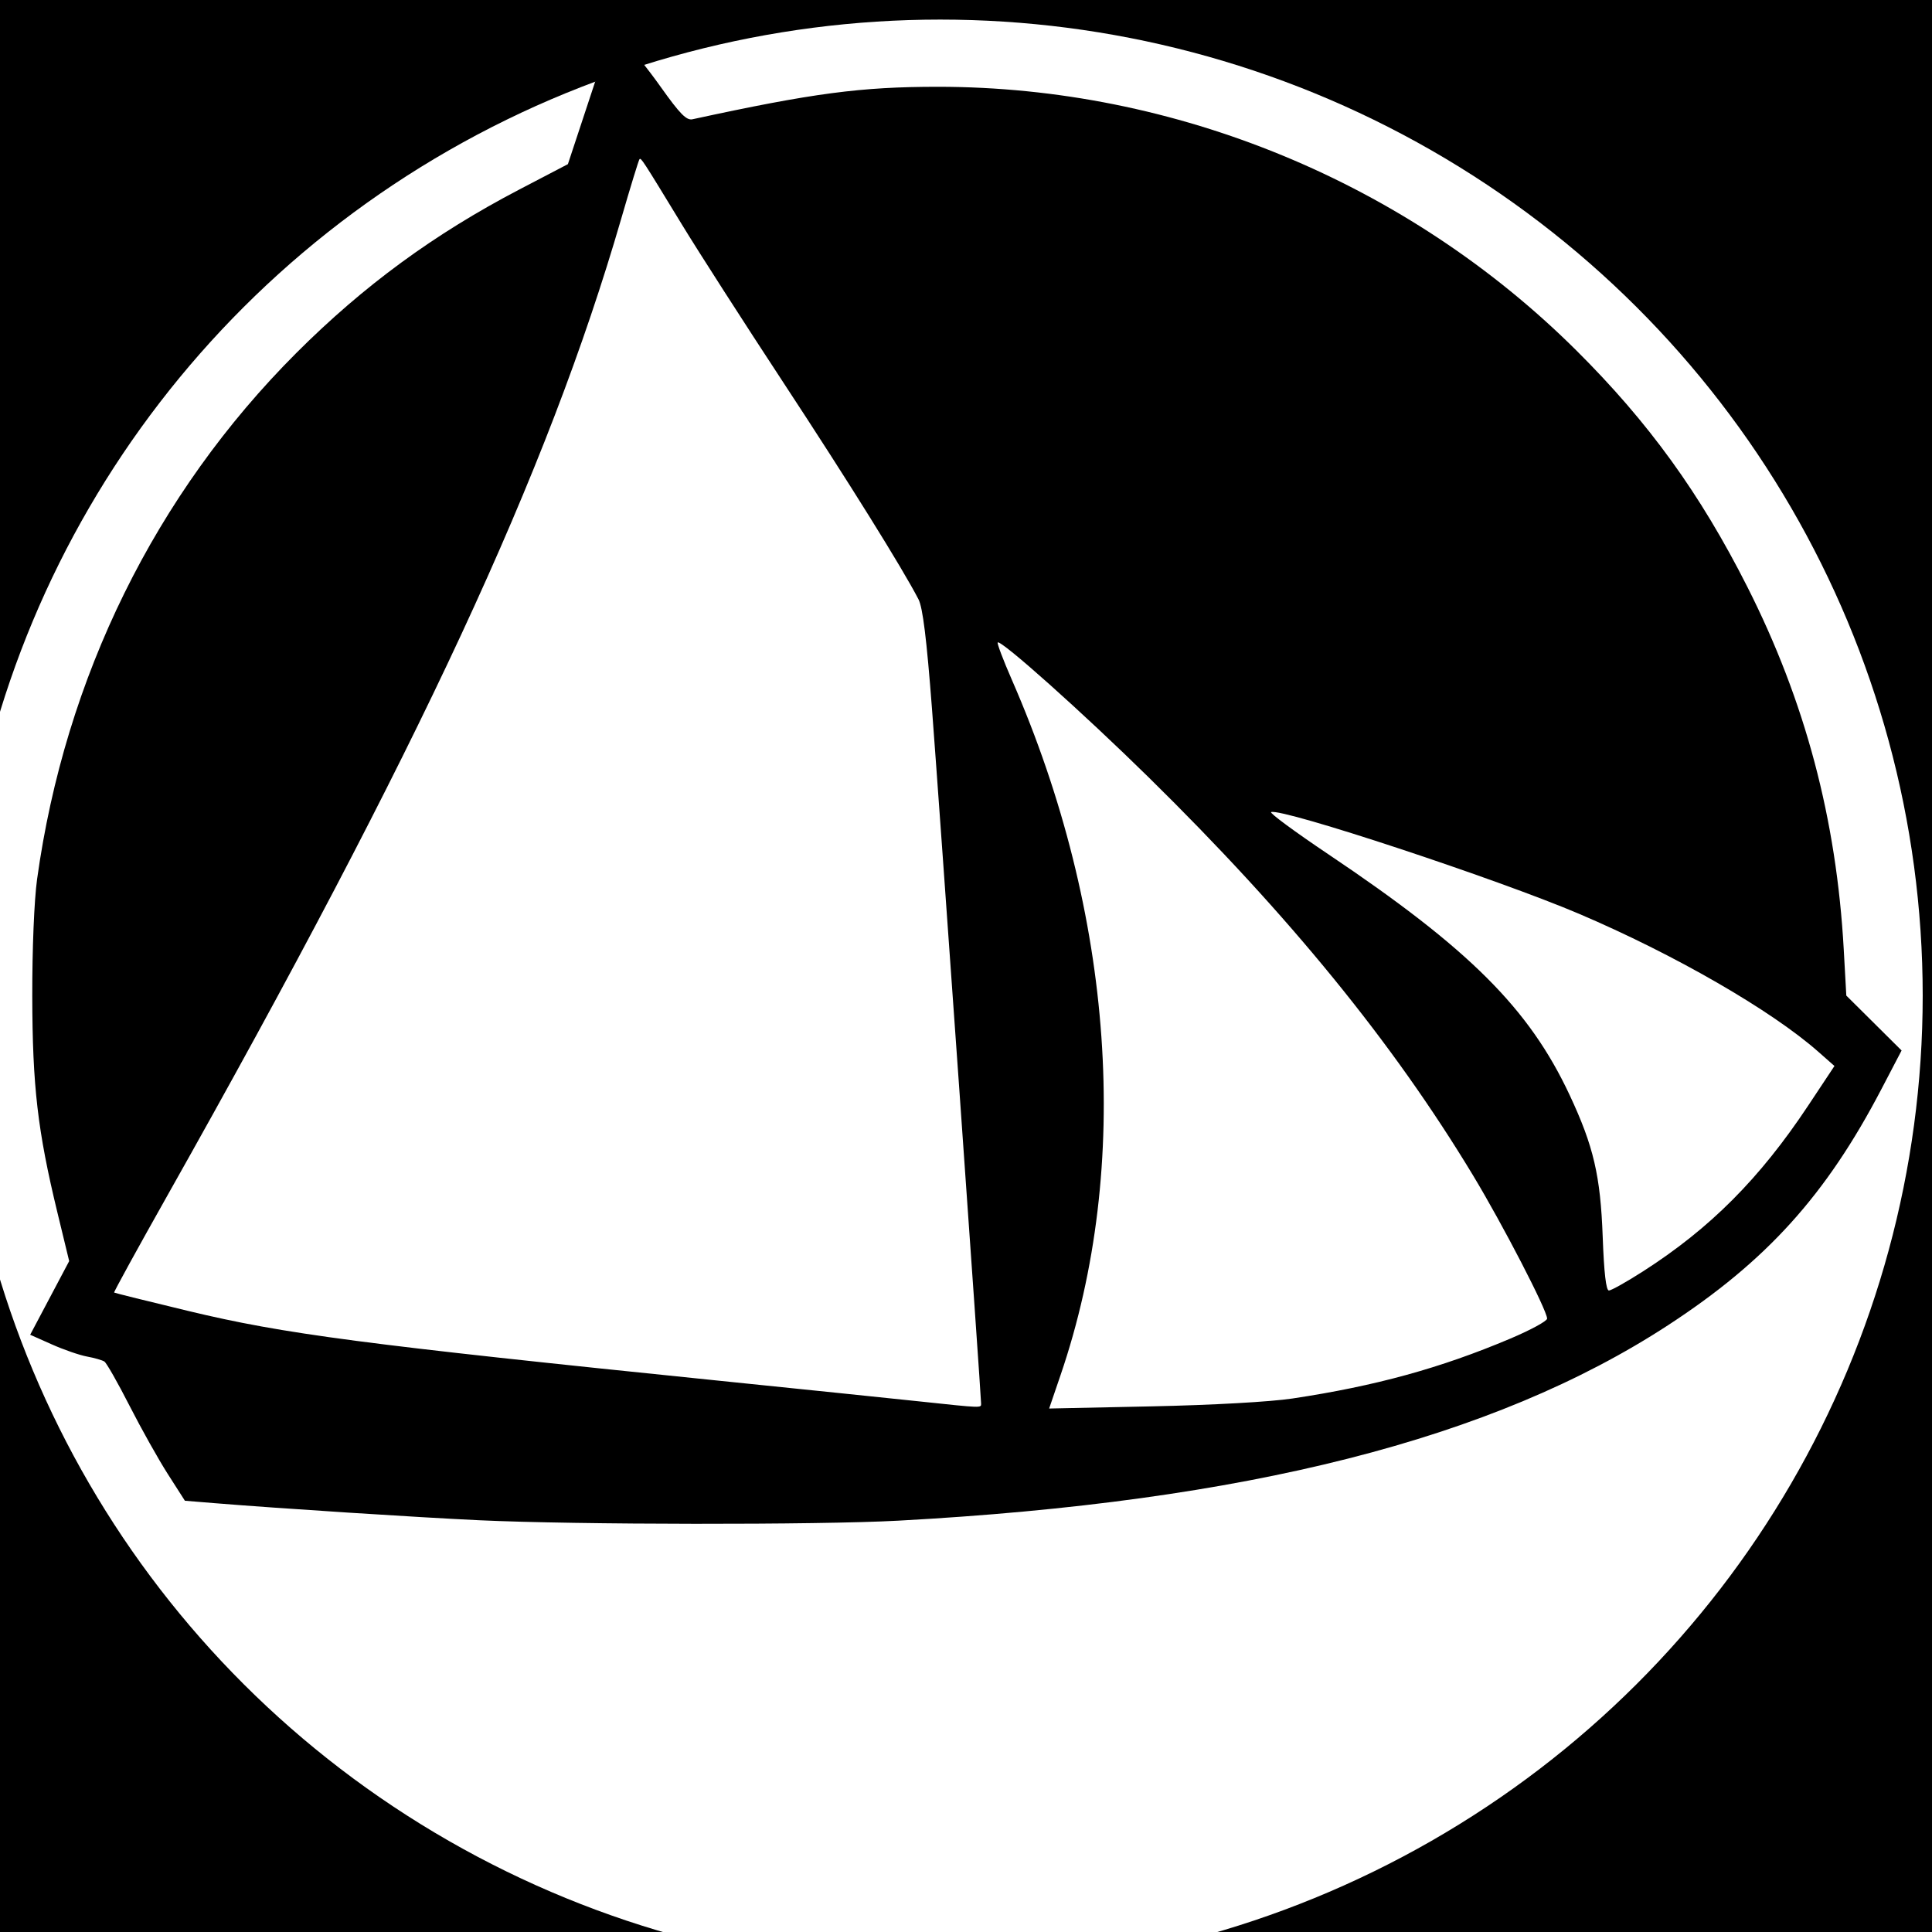 <?xml version="1.0" encoding="UTF-8" standalone="no"?>
<svg
   xmlns:dc="http://purl.org/dc/elements/1.1/"
   xmlns:cc="http://creativecommons.org/ns#"
   xmlns:rdf="http://www.w3.org/1999/02/22-rdf-syntax-ns#"
   xmlns:svg="http://www.w3.org/2000/svg"
   xmlns="http://www.w3.org/2000/svg"
   xmlns:sodipodi="http://sodipodi.sourceforge.net/DTD/sodipodi-0.dtd"
   xmlns:inkscape="http://www.inkscape.org/namespaces/inkscape"
   version="1.1"
   id="svg10"
   width="512"
   height="512"
   viewBox="0 0 512 512"
   sodipodi:docname="Solus-Circle-WhiteOnBlack.svg"
   inkscape:version="1.0 (4035a4fb49, 2020-05-01)"
   inkscape:export-filename="/home/danslerush/Images/Solus-Circle-WhiteOnBlack.png"
   inkscape:export-xdpi="96"
   inkscape:export-ydpi="96">
  <rect x="0" y="0" width="512" height="512" fill="#808080" stroke="none"/>
  <defs
     id="defs14" />
  <sodipodi:namedview
     inkscape:document-rotation="0"
     pagecolor="#ffffff"
     bordercolor="#666666"
     borderopacity="1"
     objecttolerance="10"
     gridtolerance="10"
     guidetolerance="10"
     inkscape:pageopacity="0"
     inkscape:pageshadow="2"
     inkscape:window-width="1920"
     inkscape:window-height="1027"
     id="namedview12"
     showgrid="false"
     inkscape:zoom="1.1559539"
     inkscape:cx="5.0030789"
     inkscape:cy="259.28213"
     inkscape:window-x="1912"
     inkscape:window-y="-8"
     inkscape:window-maximized="1"
     inkscape:current-layer="layer3" />
  <g
     inkscape:groupmode="layer"
     id="layer1"
     inkscape:label="Background"
     style="display:inline;opacity:1"
     sodipodi:insensitive="true">
    <path
       style="fill:#000000;stroke-width:0.019"
       d=""
       id="path110" />
    <path
       style="fill:#000000;stroke-width:0.019"
       d=""
       id="path114" />
    <path
       style="fill:#000000;stroke-width:0.019"
       d="m 409.457,467.337 c 0,-0.004 0.174,-0.144 0.387,-0.31 5.723,-4.468 11.263,-9.168 16.429,-13.937 0.437,-0.403 0.529,-0.483 0.494,-0.426 -0.016,0.025 -1.103,1.032 -1.921,1.779 -4.704,4.294 -9.312,8.2 -14.241,12.072 -1.043,0.819 -1.057,0.83 -1.105,0.83 -0.023,0 -0.042,-0.004 -0.042,-0.008 z"
       id="path116" />
    <rect
       style="fill:#000000;stroke-width:0.969"
       id="rect961"
       width="599.505"
       height="605.56"
       x="-47.58"
       y="-38.929" />
  </g>
  <g
     inkscape:groupmode="layer"
     id="layer3"
     inkscape:label="Circle"
     style="display:inline"
     sodipodi:insensitive="true">
    <ellipse
       style="fill:#ffffff;stroke-width:1.048"
       id="path50"
       cx="249.145"
       cy="263.851"
       rx="260.391"
       ry="258.661" />
  </g>
  <g
     inkscape:groupmode="layer"
     id="layer2"
     inkscape:label="Lines"
     style="display:inline">
    <path
       id="path22"
       d="m 127,402.882 c -16.465,-0.77 -53.002,-3.129 -70.25,-4.537 l -7.75,-0.633 -4.525,-7.072 c -2.489,-3.89 -7.056,-12.037 -10.15,-18.106 -3.094,-6.069 -6.091,-11.337 -6.66,-11.708 -0.569,-0.37 -2.639,-0.967 -4.6,-1.326 -1.961,-0.359 -6.153,-1.805 -9.316,-3.214 l -5.751,-2.562 5.168,-9.759 5.168,-9.759 L 15.219,321.354 C 9.969,299.686 8.597,287.889 8.552,264 8.528,251.446 9.059,238.547 9.828,233 17.251,179.476 41.193,130.877 78.535,93.535 96.335,75.735 115.062,62.009 137.619,50.227 L 150.5,43.5 l 5.888,-17.812 5.888,-17.812 3.292,3.191 c 1.811,1.755 6.136,7.193 9.612,12.084 4.982,7.012 6.742,8.801 8.319,8.459 C 215.469,24.673 228.114,23 248.568,23 c 62.98,0 124.437,25.382 169.18,69.871 19.151,19.042 32.81,37.925 45.304,62.629 15.341,30.333 23.639,61.551 25.563,96.17 l 0.676,12.17 7.325,7.276 7.325,7.276 -5.337,10.219 c -14.701,28.149 -30.444,45.565 -56.604,62.616 -46.264,30.155 -111.714,46.764 -204,51.769 -21.29,1.155 -85.268,1.089 -111,-0.113 z m 133,-30.943 c 0,-2.109 -11.097,-159.077 -13.025,-184.24 -1.411,-18.417 -2.431,-26.68 -3.565,-28.872 C 239.117,150.525 224.869,127.663 207.681,101.5 197.203,85.55 185.067,66.65 180.712,59.5 170.139,42.143 169.897,41.77 169.469,42.197 c -0.204,0.204 -2.391,7.33 -4.861,15.837 C 145.078,125.304 111.198,198.214 44.313,316.913 c -7.876,13.977 -14.206,25.509 -14.066,25.627 0.139,0.118 8.969,2.31 19.622,4.871 25.447,6.119 45.913,8.807 141.131,18.539 21.725,2.22 45.35,4.659 52.5,5.419 17.037,1.811 16.5,1.793 16.5,0.57 z m 82.5,-1.318 c 22.009,-3.311 39.231,-8.045 57.75,-15.875 5.362,-2.267 9.75,-4.652 9.75,-5.298 0,-2.191 -11.735,-24.881 -19.638,-37.972 -21.233,-35.172 -48.663,-68.826 -86.007,-105.521 -17.297,-16.997 -39.136,-36.507 -39.952,-35.692 -0.22,0.22 1.453,4.638 3.717,9.818 27.181,62.181 31.867,128.893 12.948,184.306 l -3.034,8.888 27.233,-0.575 c 16.045,-0.338 31.341,-1.192 37.233,-2.079 z m 92.938,-33.708 c 17.777,-11.39 30.936,-24.599 43.748,-43.914 l 6.965,-10.5 -4.325,-3.812 c -12.447,-10.969 -38.137,-25.772 -63.399,-36.532 -21.558,-9.182 -78.456,-27.98 -81.559,-26.946 -0.553,0.184 6.283,5.226 15.19,11.204 37.347,25.063 53.174,40.857 63.908,63.774 6.346,13.549 8.174,21.382 8.766,37.561 0.35,9.573 0.89,14.25 1.645,14.25 0.618,-8e-5 4.696,-2.289 9.062,-5.086 z"
       style="display:inline;fill:#000000" />
  </g>
</svg>
